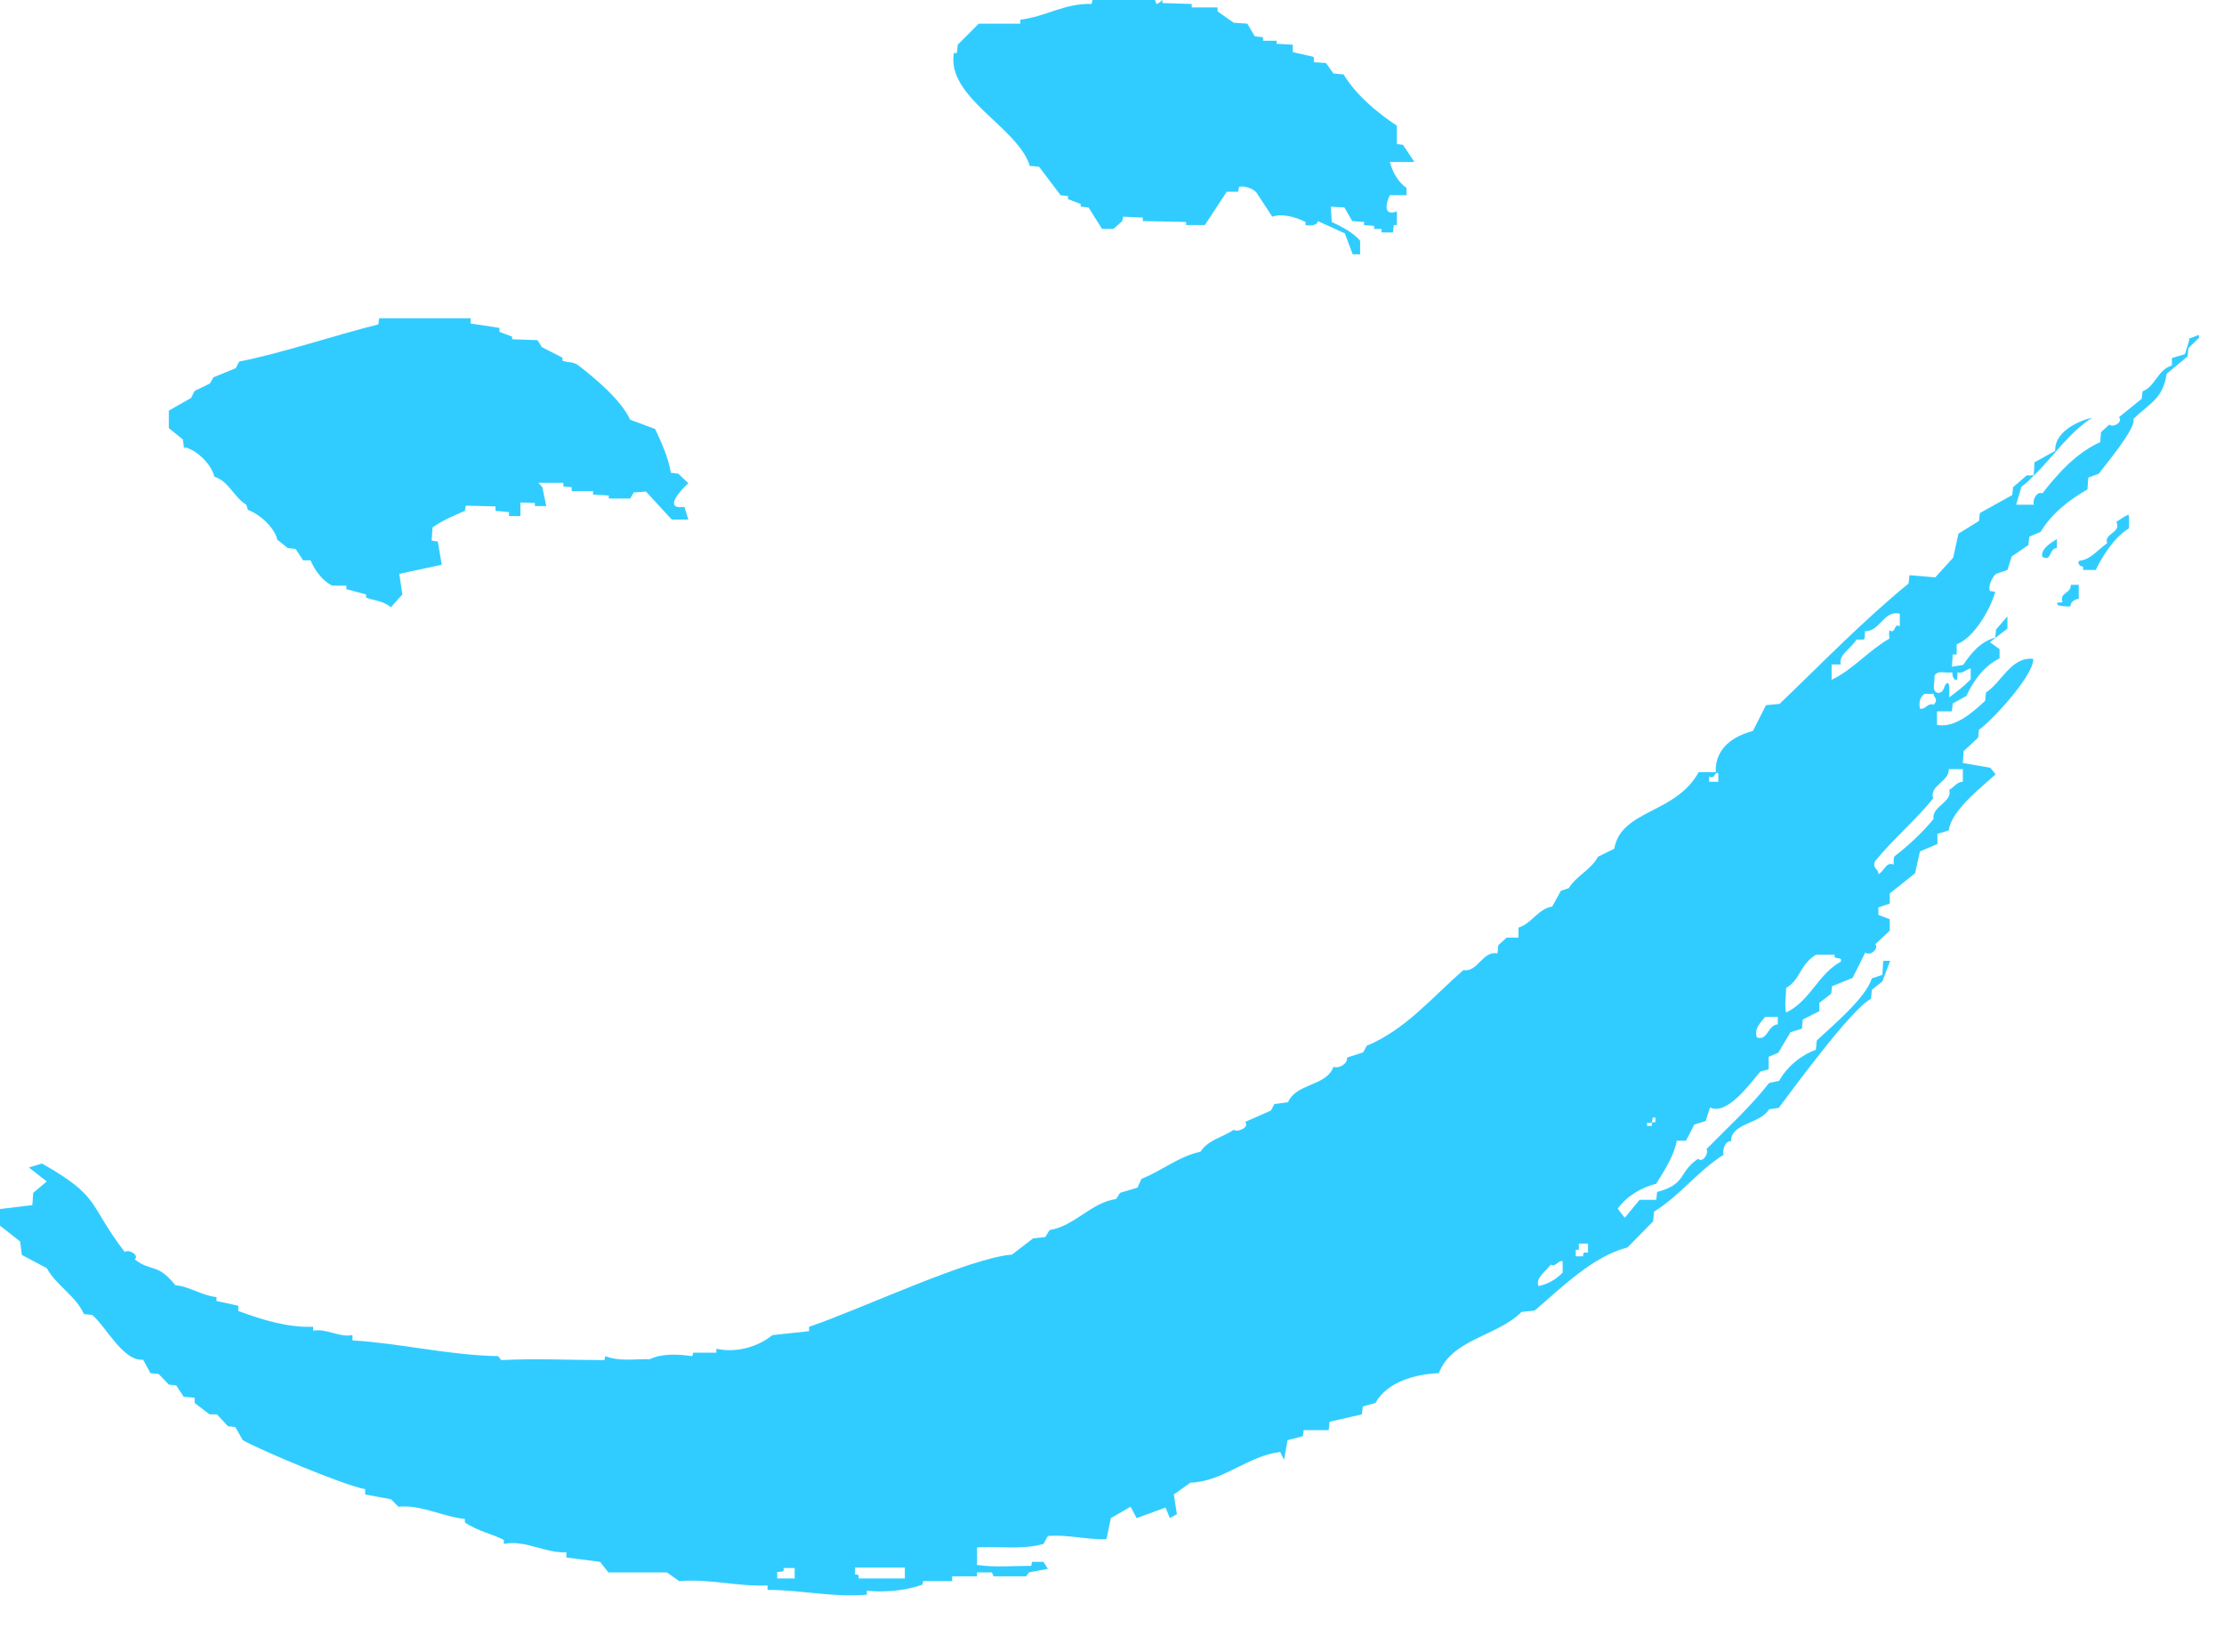 <svg width="35" height="26" viewBox="0 0 35 26" fill="none" xmlns="http://www.w3.org/2000/svg">
<path d="M16.223 2.611L16.353 2.625L16.691 3.072L16.808 3.086V3.134L17.007 3.21V3.252L17.131 3.265L17.344 3.603H17.523L17.661 3.479L17.675 3.41L17.985 3.424V3.479L18.666 3.493V3.541H18.962L19.306 3.017H19.485L19.499 2.942C19.574 2.914 19.726 2.969 19.774 3.031L20.022 3.41C20.187 3.355 20.393 3.417 20.545 3.493V3.541C20.593 3.555 20.738 3.555 20.738 3.479L21.164 3.672L21.288 4.002H21.405V3.789C21.295 3.658 21.116 3.568 20.958 3.493L20.944 3.252L21.157 3.265L21.281 3.479L21.467 3.493V3.541L21.625 3.555V3.603H21.742V3.658H21.921L21.935 3.541H21.983V3.327C21.763 3.41 21.811 3.19 21.873 3.072H22.135V2.955C22.004 2.873 21.908 2.694 21.873 2.549H22.259L22.08 2.28L21.983 2.266V1.977C21.674 1.777 21.336 1.488 21.144 1.171L20.985 1.157L20.868 0.992L20.676 0.978V0.896L20.345 0.82V0.703L20.091 0.689V0.641H19.877V0.586L19.747 0.572L19.63 0.372L19.416 0.358L19.161 0.179V0.117H18.755V0.062L18.294 0.048V0C18.294 0 18.232 0.062 18.198 0.062L18.177 0H17.193L17.179 0.062C16.759 0.048 16.456 0.262 16.057 0.31V0.372H15.403L15.073 0.703L15.059 0.834H15.011C14.894 1.543 16.023 1.998 16.209 2.618L16.223 2.611Z" fill="#31CCFF"/>
<path d="M2.911 7.04C3.097 7.082 3.331 7.309 3.373 7.502C3.6 7.571 3.682 7.826 3.875 7.943L3.903 8.026C4.081 8.088 4.322 8.301 4.364 8.494L4.529 8.625L4.653 8.639L4.77 8.818H4.887C4.949 8.969 5.079 9.148 5.231 9.217H5.451V9.272L5.761 9.355V9.403C5.892 9.458 6.009 9.445 6.153 9.555L6.332 9.355L6.284 9.031L6.952 8.887L6.89 8.522L6.793 8.508L6.807 8.301C6.958 8.191 7.144 8.115 7.316 8.039L7.33 7.957L7.798 7.97V8.039L8.011 8.06V8.122H8.19V7.908L8.418 7.915V7.964H8.597L8.535 7.667L8.473 7.598H8.865V7.654L8.996 7.667V7.729H9.333V7.784L9.581 7.798V7.846H9.918L9.973 7.75L10.166 7.736L10.572 8.177H10.833L10.771 7.977C10.414 8.026 10.737 7.688 10.833 7.605L10.675 7.454L10.558 7.44C10.517 7.199 10.414 6.972 10.31 6.751L9.918 6.606C9.773 6.296 9.381 5.966 9.113 5.759C9.023 5.683 8.934 5.711 8.851 5.676V5.628L8.528 5.463L8.459 5.353L8.06 5.339V5.298L7.86 5.222V5.16L7.406 5.091V5.008H5.967L5.954 5.105C5.265 5.277 4.432 5.559 3.765 5.69L3.71 5.794L3.359 5.938L3.304 6.035L3.063 6.152L3.008 6.262L2.657 6.462V6.737L2.877 6.916L2.898 7.061L2.911 7.04Z" fill="#31CCFF"/>
<path d="M32.363 8.487C32.266 8.549 32.129 8.632 32.136 8.749C32.136 8.749 32.136 8.749 32.142 8.749C32.142 8.749 32.142 8.756 32.142 8.763C32.294 8.845 32.239 8.632 32.37 8.625V8.501V8.48L32.363 8.487Z" fill="#31CCFF"/>
<path d="M34.455 5.346L34.386 5.573L34.18 5.635V5.752C33.959 5.814 33.918 6.083 33.718 6.159L33.705 6.276L33.347 6.565C33.416 6.634 33.264 6.737 33.195 6.682L33.065 6.799L33.051 6.958C32.672 7.13 32.39 7.447 32.142 7.764C32.053 7.722 31.977 7.881 32.011 7.943H31.729L31.812 7.66C31.888 7.605 31.95 7.543 32.011 7.481H31.895L31.681 7.667L31.667 7.791L31.158 8.074L31.144 8.198L30.821 8.398L30.738 8.776L30.456 9.086L30.05 9.052L30.036 9.183C29.327 9.762 28.666 10.444 28.006 11.077L27.792 11.098L27.586 11.504C27.262 11.587 26.987 11.787 27.001 12.152H26.733C26.368 12.813 25.514 12.738 25.404 13.357L25.149 13.482C25.039 13.688 24.805 13.785 24.688 13.977L24.564 14.019L24.427 14.267C24.206 14.301 24.103 14.536 23.897 14.598V14.756H23.711L23.58 14.873L23.566 15.004C23.332 14.956 23.257 15.307 23.03 15.266C22.548 15.686 22.114 16.209 21.509 16.457L21.453 16.561L21.199 16.643C21.212 16.747 21.061 16.823 20.985 16.788C20.875 17.098 20.4 17.043 20.27 17.346L20.056 17.374L20.001 17.477L19.595 17.656C19.671 17.732 19.485 17.828 19.416 17.78C19.244 17.897 19.01 17.939 18.893 18.125C18.556 18.194 18.28 18.428 17.964 18.552L17.902 18.689L17.627 18.772L17.565 18.869C17.172 18.924 16.911 19.296 16.518 19.358L16.45 19.468L16.257 19.489L15.927 19.744C15.259 19.792 13.497 20.625 12.733 20.88V20.949L12.155 21.011C11.921 21.204 11.57 21.294 11.274 21.225V21.287H10.909L10.895 21.342C10.689 21.314 10.42 21.294 10.228 21.39C9.994 21.383 9.753 21.431 9.526 21.342L9.512 21.404C8.975 21.404 8.431 21.376 7.888 21.404L7.839 21.342C7.069 21.328 6.318 21.142 5.547 21.094V21.011C5.334 21.052 5.141 20.901 4.928 20.942V20.88C4.522 20.894 4.13 20.77 3.751 20.632V20.549L3.407 20.474V20.412C3.18 20.391 2.987 20.246 2.76 20.226C2.471 19.867 2.388 20.026 2.12 19.819C2.196 19.764 2.044 19.654 1.962 19.702C1.377 18.938 1.597 18.841 0.661 18.311L0.454 18.373L0.736 18.593L0.523 18.772L0.509 18.965L0 19.027V19.289L0.317 19.537L0.344 19.75L0.736 19.957C0.888 20.233 1.191 20.391 1.321 20.68L1.452 20.694C1.666 20.873 1.941 21.431 2.251 21.397L2.368 21.61L2.498 21.624L2.657 21.79L2.774 21.803L2.891 21.982L3.063 21.996V22.079L3.297 22.258H3.414L3.586 22.444L3.703 22.458L3.82 22.664C4.102 22.823 5.389 23.367 5.747 23.436V23.519L6.153 23.594L6.27 23.712C6.635 23.677 6.965 23.87 7.316 23.904V23.959C7.516 24.097 7.75 24.139 7.929 24.235V24.297C8.266 24.228 8.583 24.449 8.913 24.428V24.511L9.443 24.579L9.574 24.745H10.496L10.689 24.883C11.15 24.841 11.618 24.972 12.079 24.951V25.02C12.602 25.02 13.125 25.144 13.642 25.096V25.034C13.924 25.062 14.254 25.034 14.516 24.938L14.529 24.883H14.984V24.807H15.376V24.745H15.61L15.637 24.807H16.147L16.195 24.745L16.491 24.69L16.422 24.579H16.243L16.229 24.642C15.94 24.642 15.658 24.669 15.376 24.628V24.352C15.727 24.331 16.085 24.393 16.422 24.297L16.491 24.173C16.801 24.145 17.104 24.235 17.413 24.221L17.482 23.891L17.792 23.712L17.888 23.891L18.342 23.725L18.411 23.891L18.521 23.829L18.473 23.519L18.735 23.333C19.244 23.319 19.636 22.912 20.146 22.85L20.208 22.974L20.263 22.664L20.504 22.602L20.517 22.506H20.91L20.924 22.375L21.433 22.258L21.447 22.134L21.646 22.079C21.832 21.741 22.286 21.624 22.644 21.61C22.844 21.073 23.573 21.025 23.945 20.646L24.151 20.625C24.564 20.274 25.074 19.764 25.611 19.633L26.017 19.22L26.03 19.068C26.436 18.82 26.726 18.421 27.125 18.173C27.104 18.104 27.145 17.952 27.242 17.959C27.242 17.67 27.703 17.691 27.841 17.456L27.992 17.436C28.247 17.098 29.148 15.865 29.444 15.72L29.458 15.576L29.623 15.445L29.747 15.121H29.637L29.623 15.341L29.458 15.397C29.362 15.707 28.839 16.141 28.591 16.375L28.577 16.52C28.336 16.609 28.123 16.788 27.999 17.009L27.841 17.043C27.545 17.422 27.187 17.746 26.856 18.083C26.898 18.152 26.788 18.311 26.726 18.235C26.409 18.442 26.553 18.634 26.079 18.758L26.065 18.882H25.803L25.569 19.165L25.459 19.02C25.604 18.82 25.831 18.689 26.065 18.628C26.189 18.428 26.347 18.187 26.388 17.952H26.533L26.664 17.698L26.843 17.642L26.911 17.429C27.187 17.56 27.552 17.036 27.703 16.864L27.834 16.829V16.63L27.985 16.568L28.178 16.244L28.357 16.189L28.371 16.044L28.632 15.913V15.782L28.818 15.638L28.832 15.521L29.155 15.39L29.355 14.99C29.424 15.052 29.575 14.935 29.513 14.859L29.74 14.646V14.467L29.561 14.398V14.281L29.74 14.219V14.06L30.139 13.743L30.215 13.399L30.49 13.282V13.123L30.669 13.068C30.704 12.758 31.186 12.386 31.406 12.186L31.323 12.083L30.89 12.007L30.903 11.821L31.131 11.608L31.144 11.484C31.33 11.36 32.011 10.63 31.998 10.368C31.647 10.333 31.502 10.74 31.254 10.898L31.241 11.029C31.048 11.208 30.766 11.463 30.483 11.408V11.194H30.718L30.731 11.07L30.945 10.953C31.062 10.705 31.22 10.485 31.468 10.361V10.216L31.316 10.106L31.592 9.892V9.7L31.413 9.906L31.399 10.037C31.172 10.092 31.02 10.278 30.896 10.464L30.718 10.492L30.731 10.299H30.793V10.14C31.069 10.037 31.33 9.576 31.399 9.314L31.316 9.3C31.282 9.224 31.358 9.073 31.413 9.031L31.592 8.969L31.66 8.756L31.922 8.577L31.936 8.446L32.115 8.37C32.287 8.081 32.562 7.867 32.851 7.702L32.865 7.516L33.03 7.454C33.12 7.33 33.629 6.73 33.574 6.593C33.829 6.345 34.042 6.276 34.097 5.883L34.427 5.608L34.441 5.477L34.606 5.318V5.27L34.441 5.332L34.455 5.346ZM12.506 24.841H12.231V24.738C12.272 24.731 12.361 24.752 12.327 24.676H12.506V24.841ZM14.24 24.841H13.511C13.511 24.841 13.524 24.779 13.49 24.779H13.456V24.669H14.24V24.834V24.841ZM24.592 20.026C24.496 20.129 24.358 20.212 24.213 20.239C24.158 20.116 24.323 20.012 24.406 19.902C24.489 19.943 24.516 19.833 24.592 19.847V20.026ZM24.998 19.716C24.998 19.716 24.915 19.695 24.915 19.737V19.771H24.798V19.668H24.847V19.571H24.991V19.716H24.998ZM26.051 17.663C26.051 17.663 25.989 17.649 25.996 17.684V17.718H25.92V17.67H25.996L26.01 17.587H26.051V17.663ZM27.042 12.303H26.898V12.221C27.001 12.269 26.966 12.145 27.042 12.166V12.303ZM27.978 16.12C27.813 16.134 27.827 16.382 27.648 16.327C27.607 16.189 27.689 16.113 27.779 16.003H27.978V16.12ZM30.284 10.919H30.428C30.428 10.974 30.518 11.008 30.428 11.091C30.346 11.05 30.298 11.174 30.215 11.153C30.195 11.043 30.215 10.981 30.284 10.919ZM28.109 15.934C28.081 15.824 28.109 15.679 28.109 15.548C28.343 15.41 28.309 15.197 28.577 15.025H28.873C28.846 15.121 29.004 15.038 28.969 15.135C28.611 15.328 28.488 15.755 28.109 15.934ZM28.825 10.698V10.457H28.969C28.928 10.306 29.128 10.209 29.217 10.065H29.334C29.355 10.03 29.348 9.975 29.348 9.934C29.589 9.941 29.644 9.596 29.898 9.658V9.858C29.809 9.789 29.83 9.989 29.74 9.92C29.72 9.954 29.733 10.009 29.733 10.051C29.417 10.23 29.148 10.547 28.825 10.698ZM30.676 12.104H30.89V12.303C30.793 12.303 30.745 12.4 30.676 12.428C30.731 12.627 30.401 12.682 30.428 12.889C30.256 13.103 30.022 13.316 29.816 13.475C29.795 13.509 29.802 13.564 29.802 13.605C29.678 13.557 29.658 13.709 29.561 13.757C29.568 13.674 29.465 13.674 29.506 13.557C29.788 13.206 30.167 12.889 30.422 12.565C30.36 12.359 30.676 12.303 30.669 12.104H30.676ZM30.8 10.698C30.8 10.698 30.807 10.623 30.807 10.581C30.89 10.609 30.924 10.54 31.014 10.519V10.691C30.896 10.809 30.807 10.877 30.676 10.974C30.669 10.898 30.697 10.802 30.656 10.747C30.573 10.767 30.621 10.898 30.497 10.905C30.387 10.871 30.456 10.747 30.442 10.643C30.483 10.533 30.628 10.602 30.724 10.581C30.724 10.609 30.731 10.712 30.8 10.698Z" fill="#31CCFF"/>
<path d="M32.707 9.204H32.59C32.59 9.348 32.404 9.321 32.459 9.479C32.356 9.479 32.356 9.493 32.39 9.507C32.315 9.527 32.562 9.555 32.583 9.541C32.583 9.472 32.652 9.431 32.714 9.424V9.217V9.197L32.707 9.204Z" fill="#31CCFF"/>
<path d="M32.927 6.572C32.679 6.634 32.335 6.799 32.342 7.096L32.018 7.275L32.005 7.488C32.314 7.185 32.555 6.813 32.927 6.572Z" fill="#31CCFF"/>
<path d="M33.505 8.094C33.409 8.136 33.354 8.184 33.306 8.212C33.388 8.391 33.106 8.391 33.161 8.549C33.017 8.646 32.9 8.811 32.721 8.825C32.7 8.859 32.707 8.873 32.721 8.88C32.721 8.907 32.755 8.907 32.782 8.921C32.782 8.921 32.789 8.935 32.782 8.949C32.782 8.949 32.789 8.956 32.782 8.969H32.982C33.085 8.756 33.271 8.453 33.505 8.315V8.122C33.505 8.122 33.505 8.122 33.498 8.122V8.101L33.505 8.094Z" fill="#31CCFF"/>
</svg>
